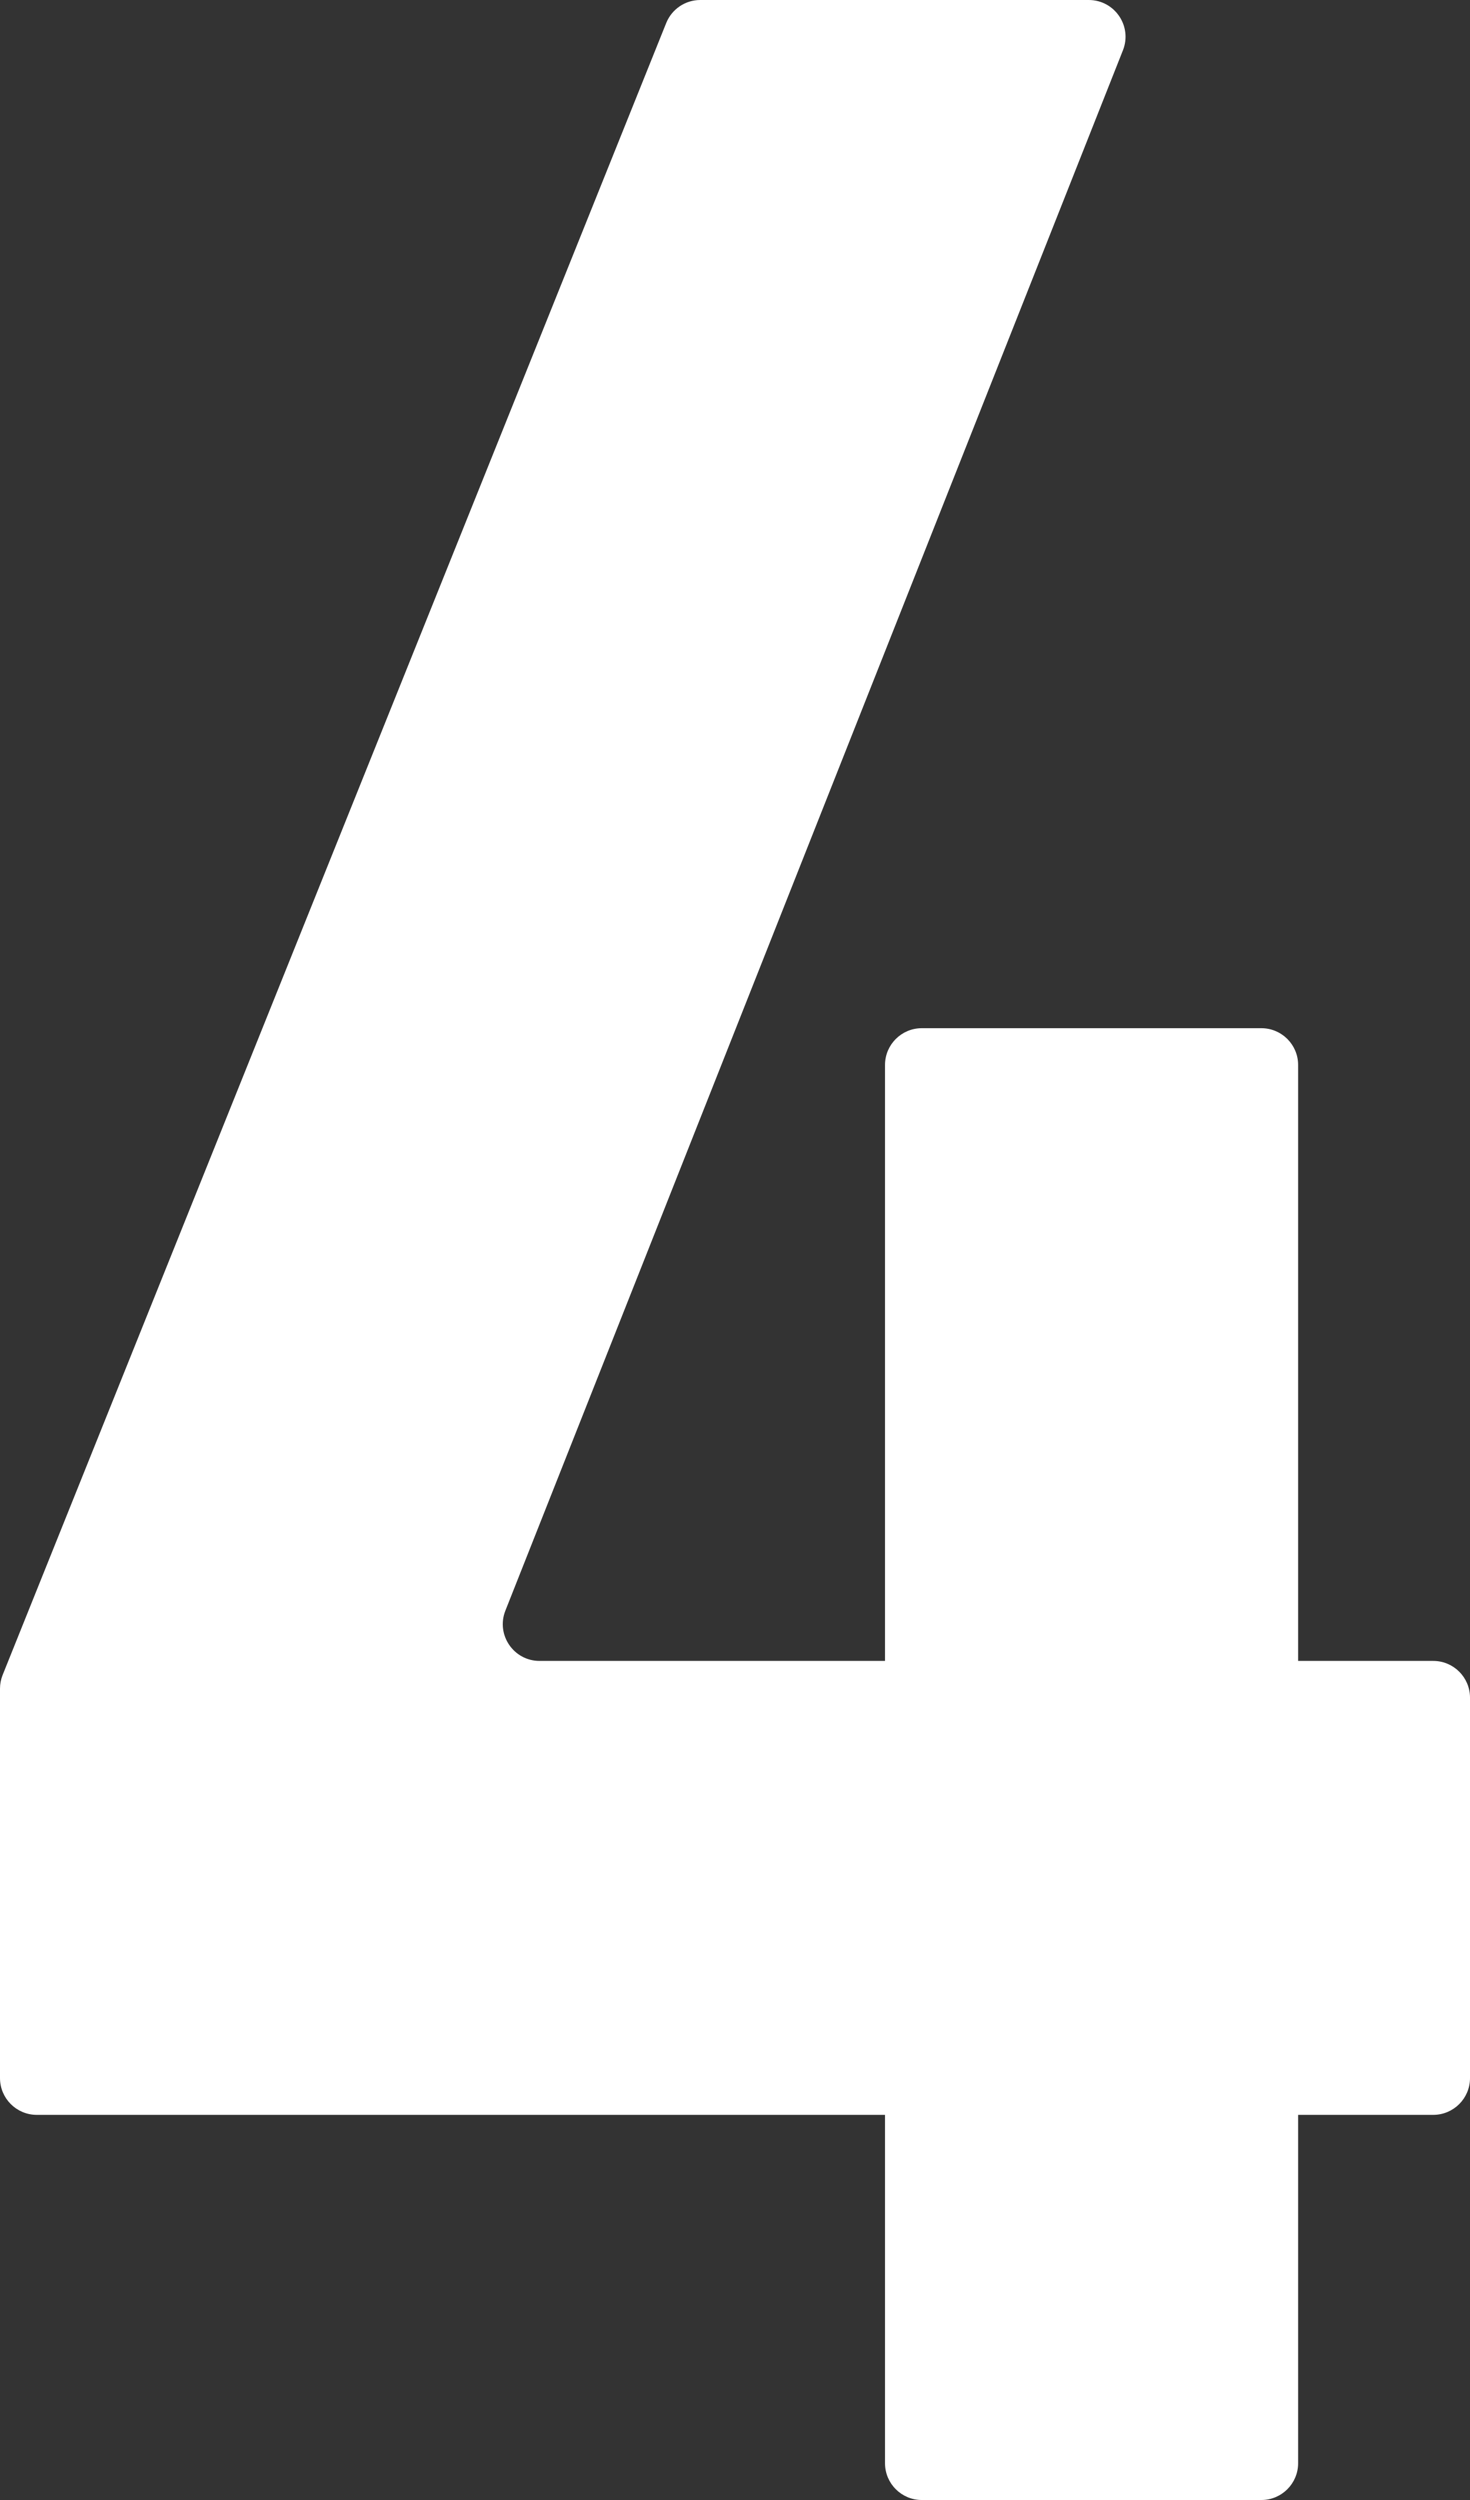 <svg width="40" height="68" viewBox="0 0 40 68" fill="none" xmlns="http://www.w3.org/2000/svg">
<rect x="0" y="0" width="40" height="68" fill="#333333" stroke="none"/>
<path d="M0 45.932C0 45.804 0.024 45.678 0.072 45.559L18.128 0.627C18.28 0.248 18.647 0 19.055 0H29.626C30.332 0 30.816 0.712 30.556 1.368L13.752 43.809C13.492 44.466 13.976 45.177 14.682 45.177H39C39.552 45.177 40 45.625 40 46.177V56.524C40 57.076 39.552 57.524 39 57.524H1C0.448 57.524 0 57.076 0 56.524V45.932ZM24.082 28.967C24.082 28.415 24.53 27.967 25.082 27.967H34.323C34.875 27.967 35.323 28.415 35.323 28.967V67C35.323 67.552 34.875 68 34.323 68H25.082C24.53 68 24.082 67.552 24.082 67V28.967Z" fill="white"/>
</svg>

